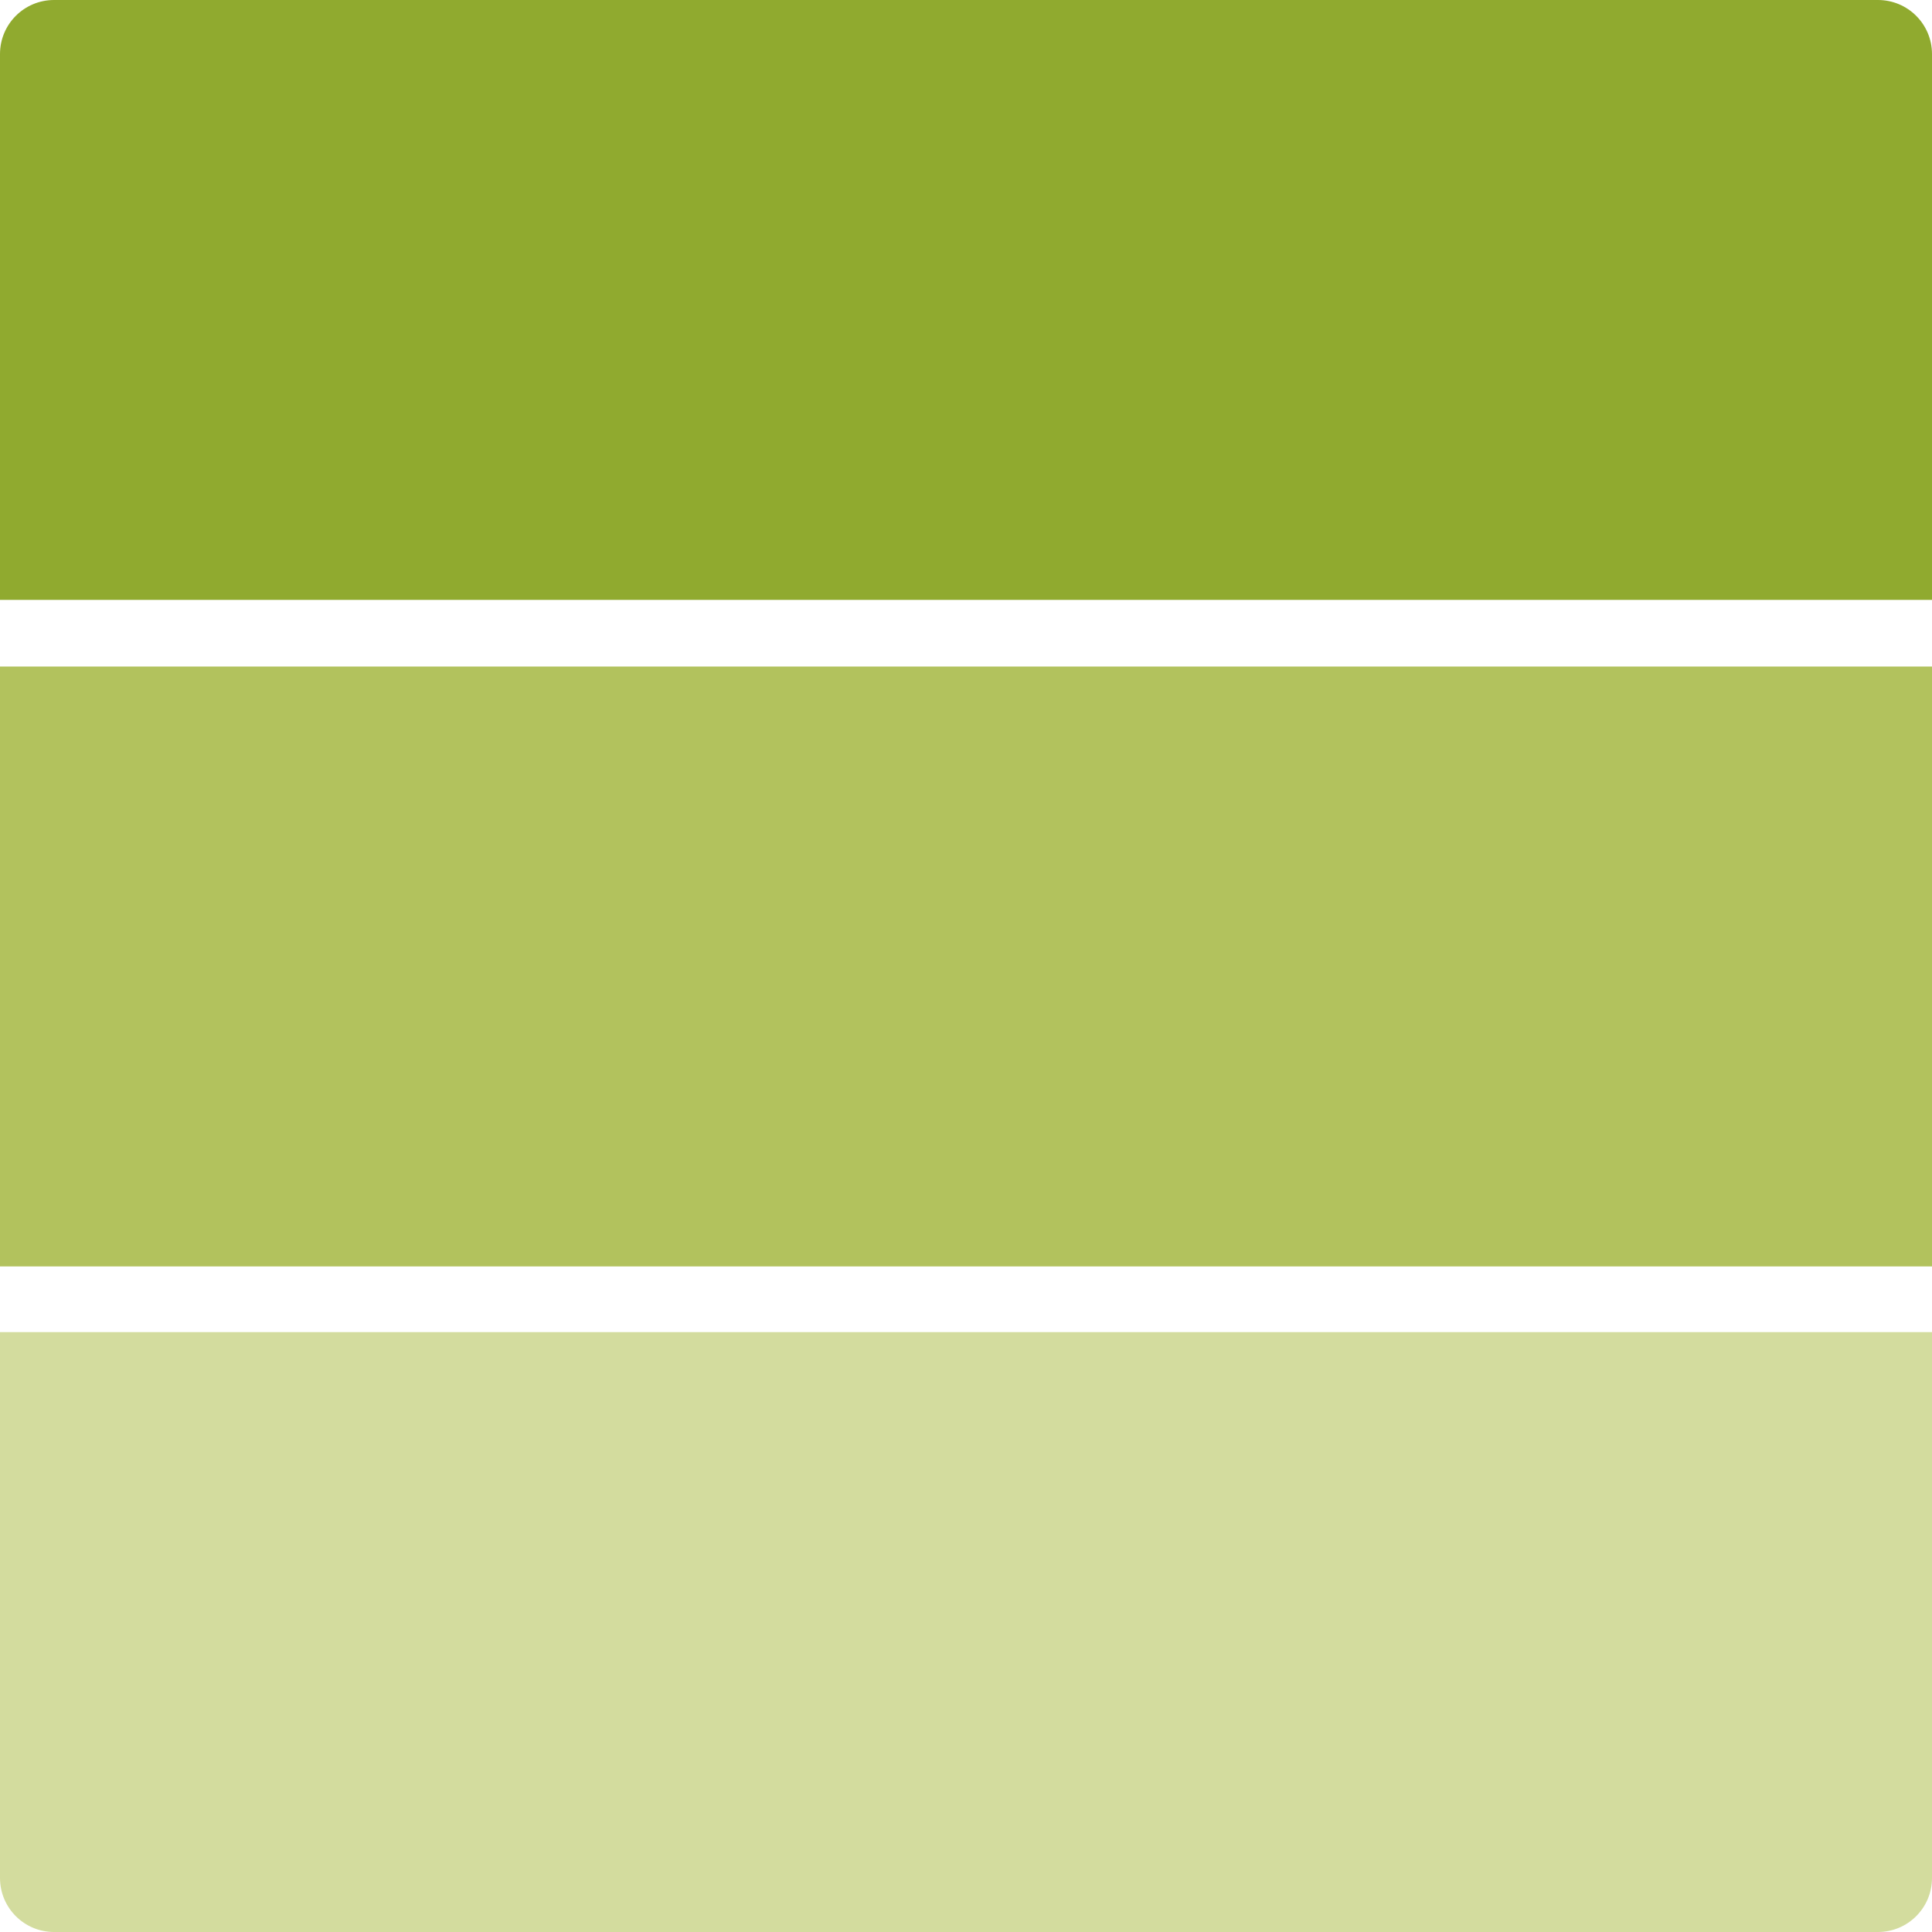 <svg width="20" height="20" viewBox="0 0 20 20" fill="none" xmlns="http://www.w3.org/2000/svg">
<g clip-path="url(#clip0_175_605)">
<path d="M20 6.9H0V13.11H20V6.9Z" fill="#B2C25D"/>
<path d="M20 19.44V13.79H0V19.44C0 19.75 0.25 20 0.56 20H19.44C19.75 20 20 19.75 20 19.44Z" fill="#D3DC9E"/>
<path d="M20 6.21V0.56C20 0.25 19.75 0 19.44 0H0.56C0.25 0 0 0.25 0 0.56V6.21H20Z" fill="#90AA2F"/>
</g>
<defs>
<clipPath id="clip0_175_605">
<rect width="20" height="20" fill="white"/>
</clipPath>
</defs>
</svg>
